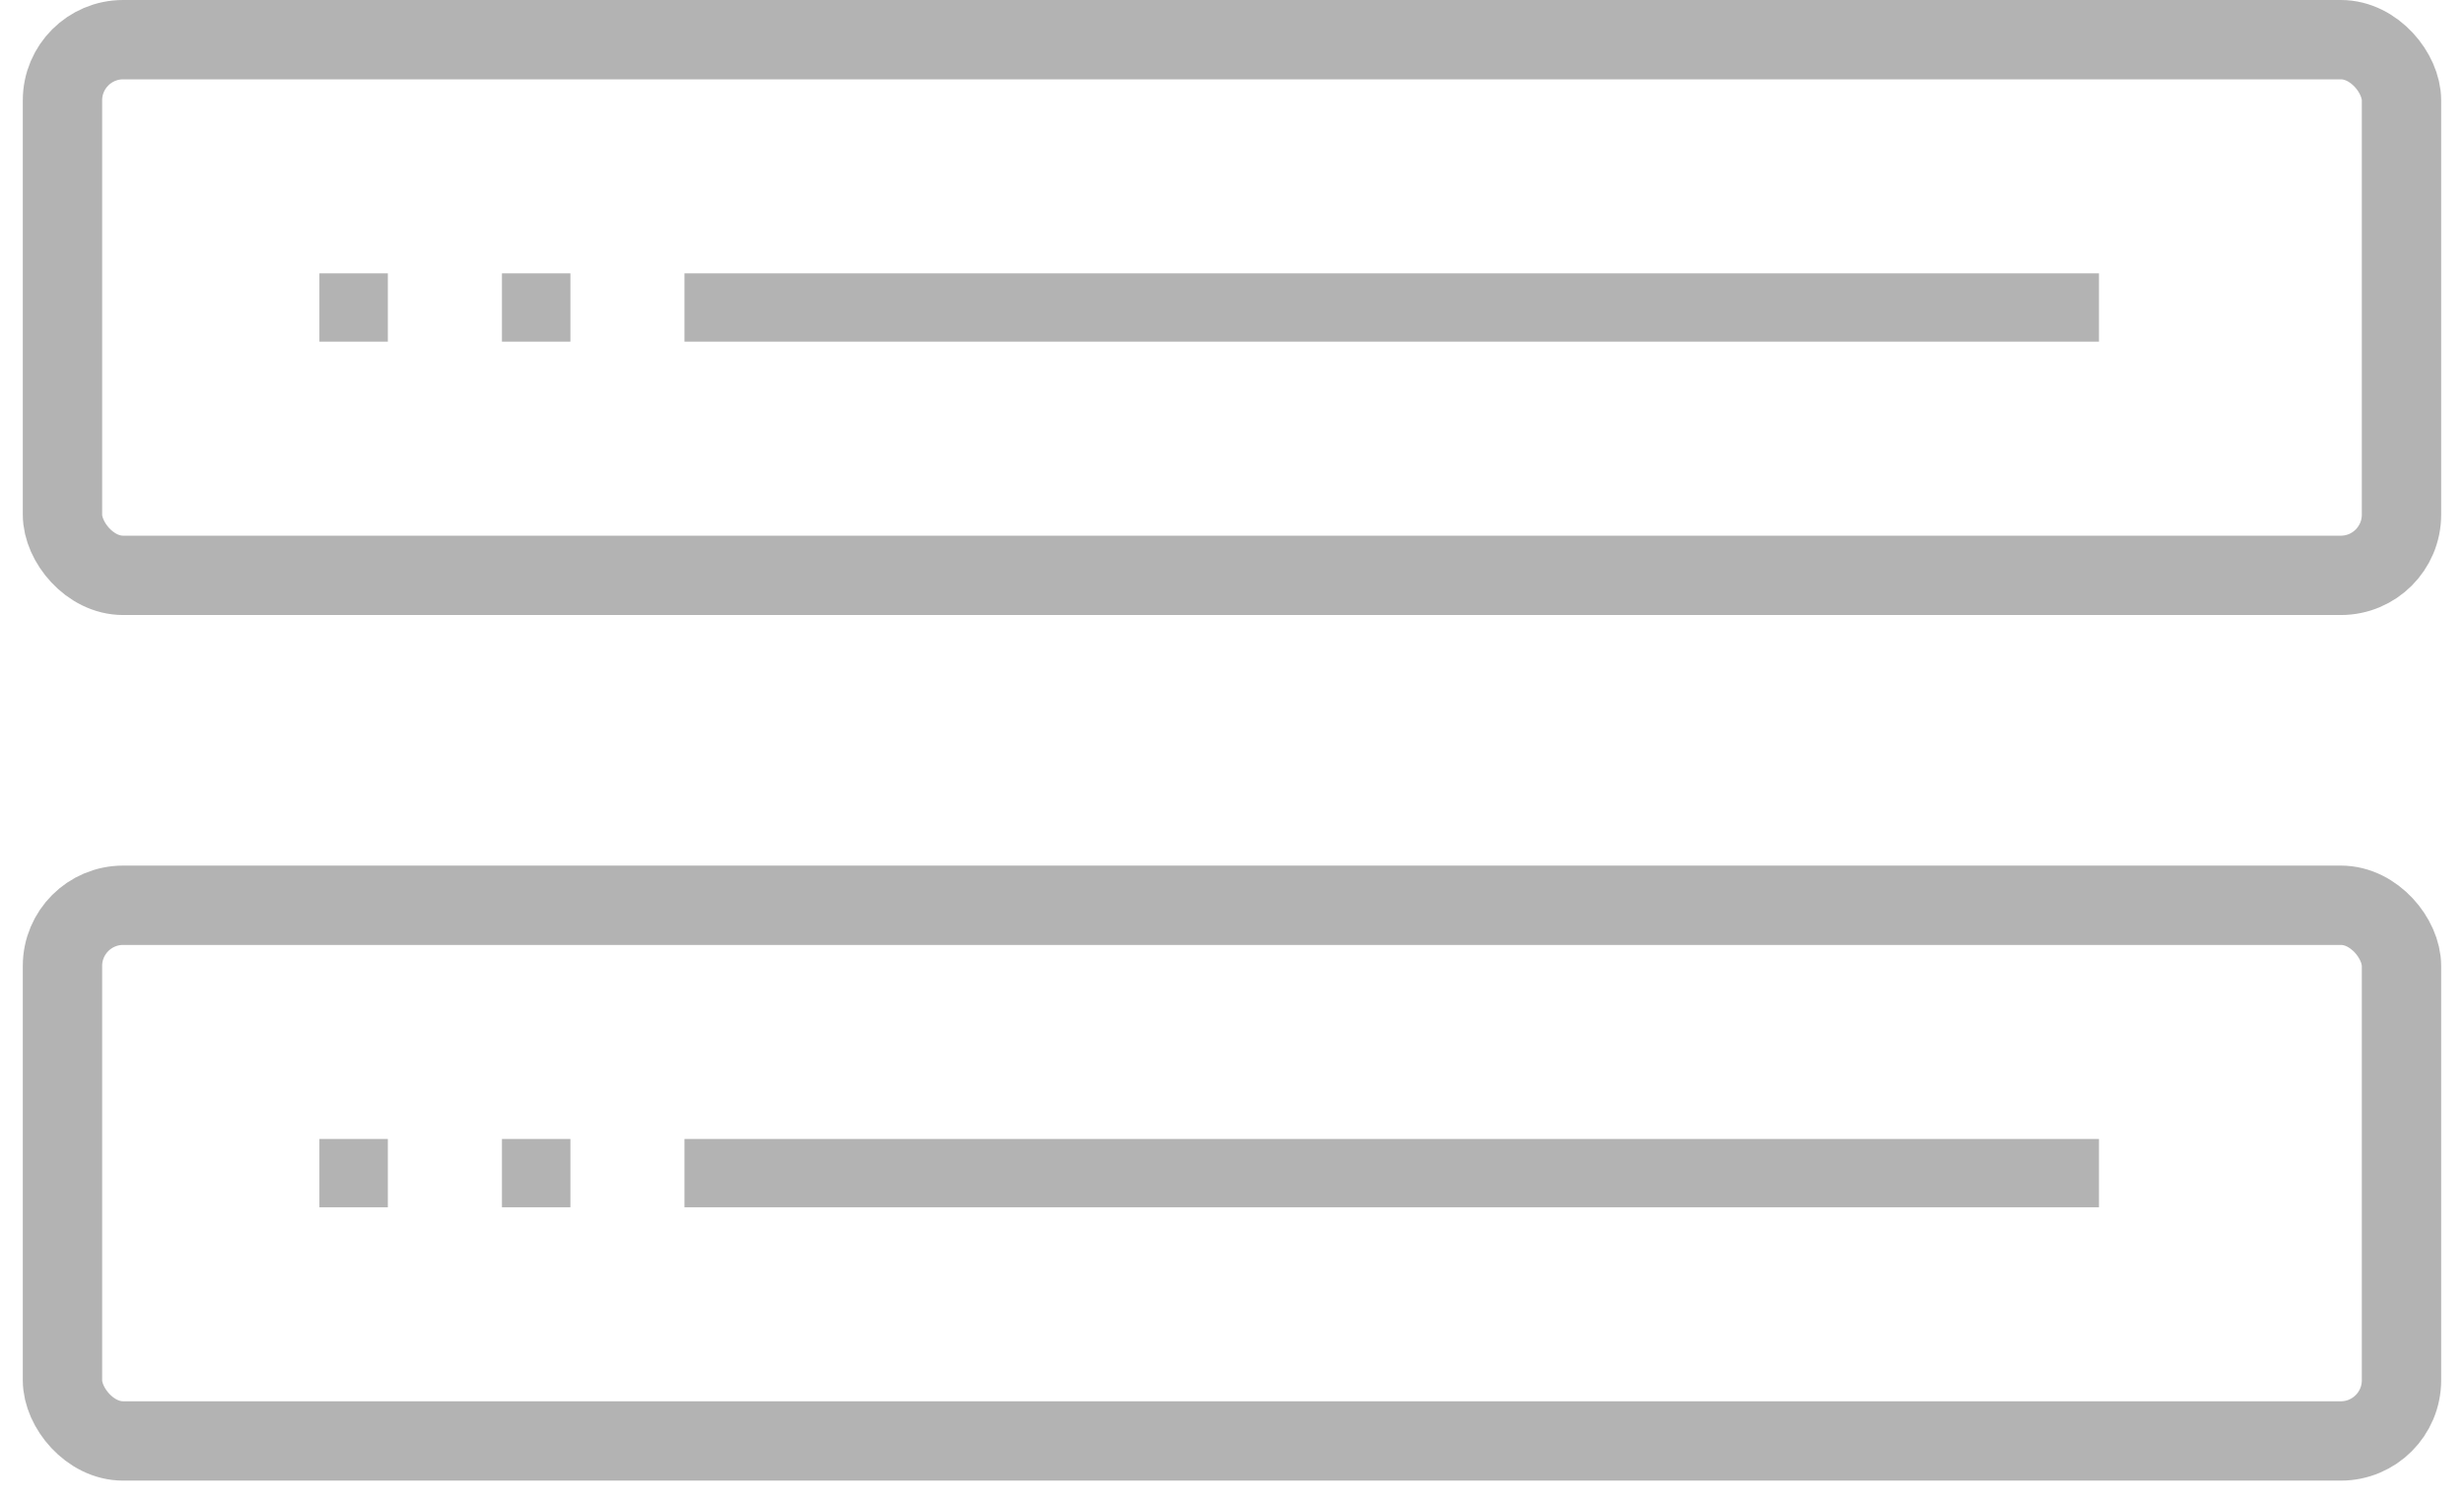 <svg height="36" viewBox="0 0 59 36" width="59" xmlns="http://www.w3.org/2000/svg"><g fill="none" fill-rule="evenodd" opacity=".3"><rect height="12.827" rx="1.452" stroke="#000" stroke-width="1.9" width="56.007" x="1.496" y=".95"/><g fill="#000"><path d="m16.389 6.545h33.87v1.636h-33.87z"/><path d="m12.019 6.545h1.639v1.636h-1.639z"/><path d="m7.648 6.545h1.639v1.636h-1.639z"/></g><rect height="12.827" rx="1.452" stroke="#000" stroke-width="1.9" width="56.007" x="1.496" y="21.677"/><path d="m16.389 27.273h33.87v1.636h-33.87z" fill="#000"/><path d="m12.019 27.273h1.639v1.636h-1.639z" fill="#000"/><path d="m7.648 27.273h1.639v1.636h-1.639z" fill="#000"/></g></svg>
